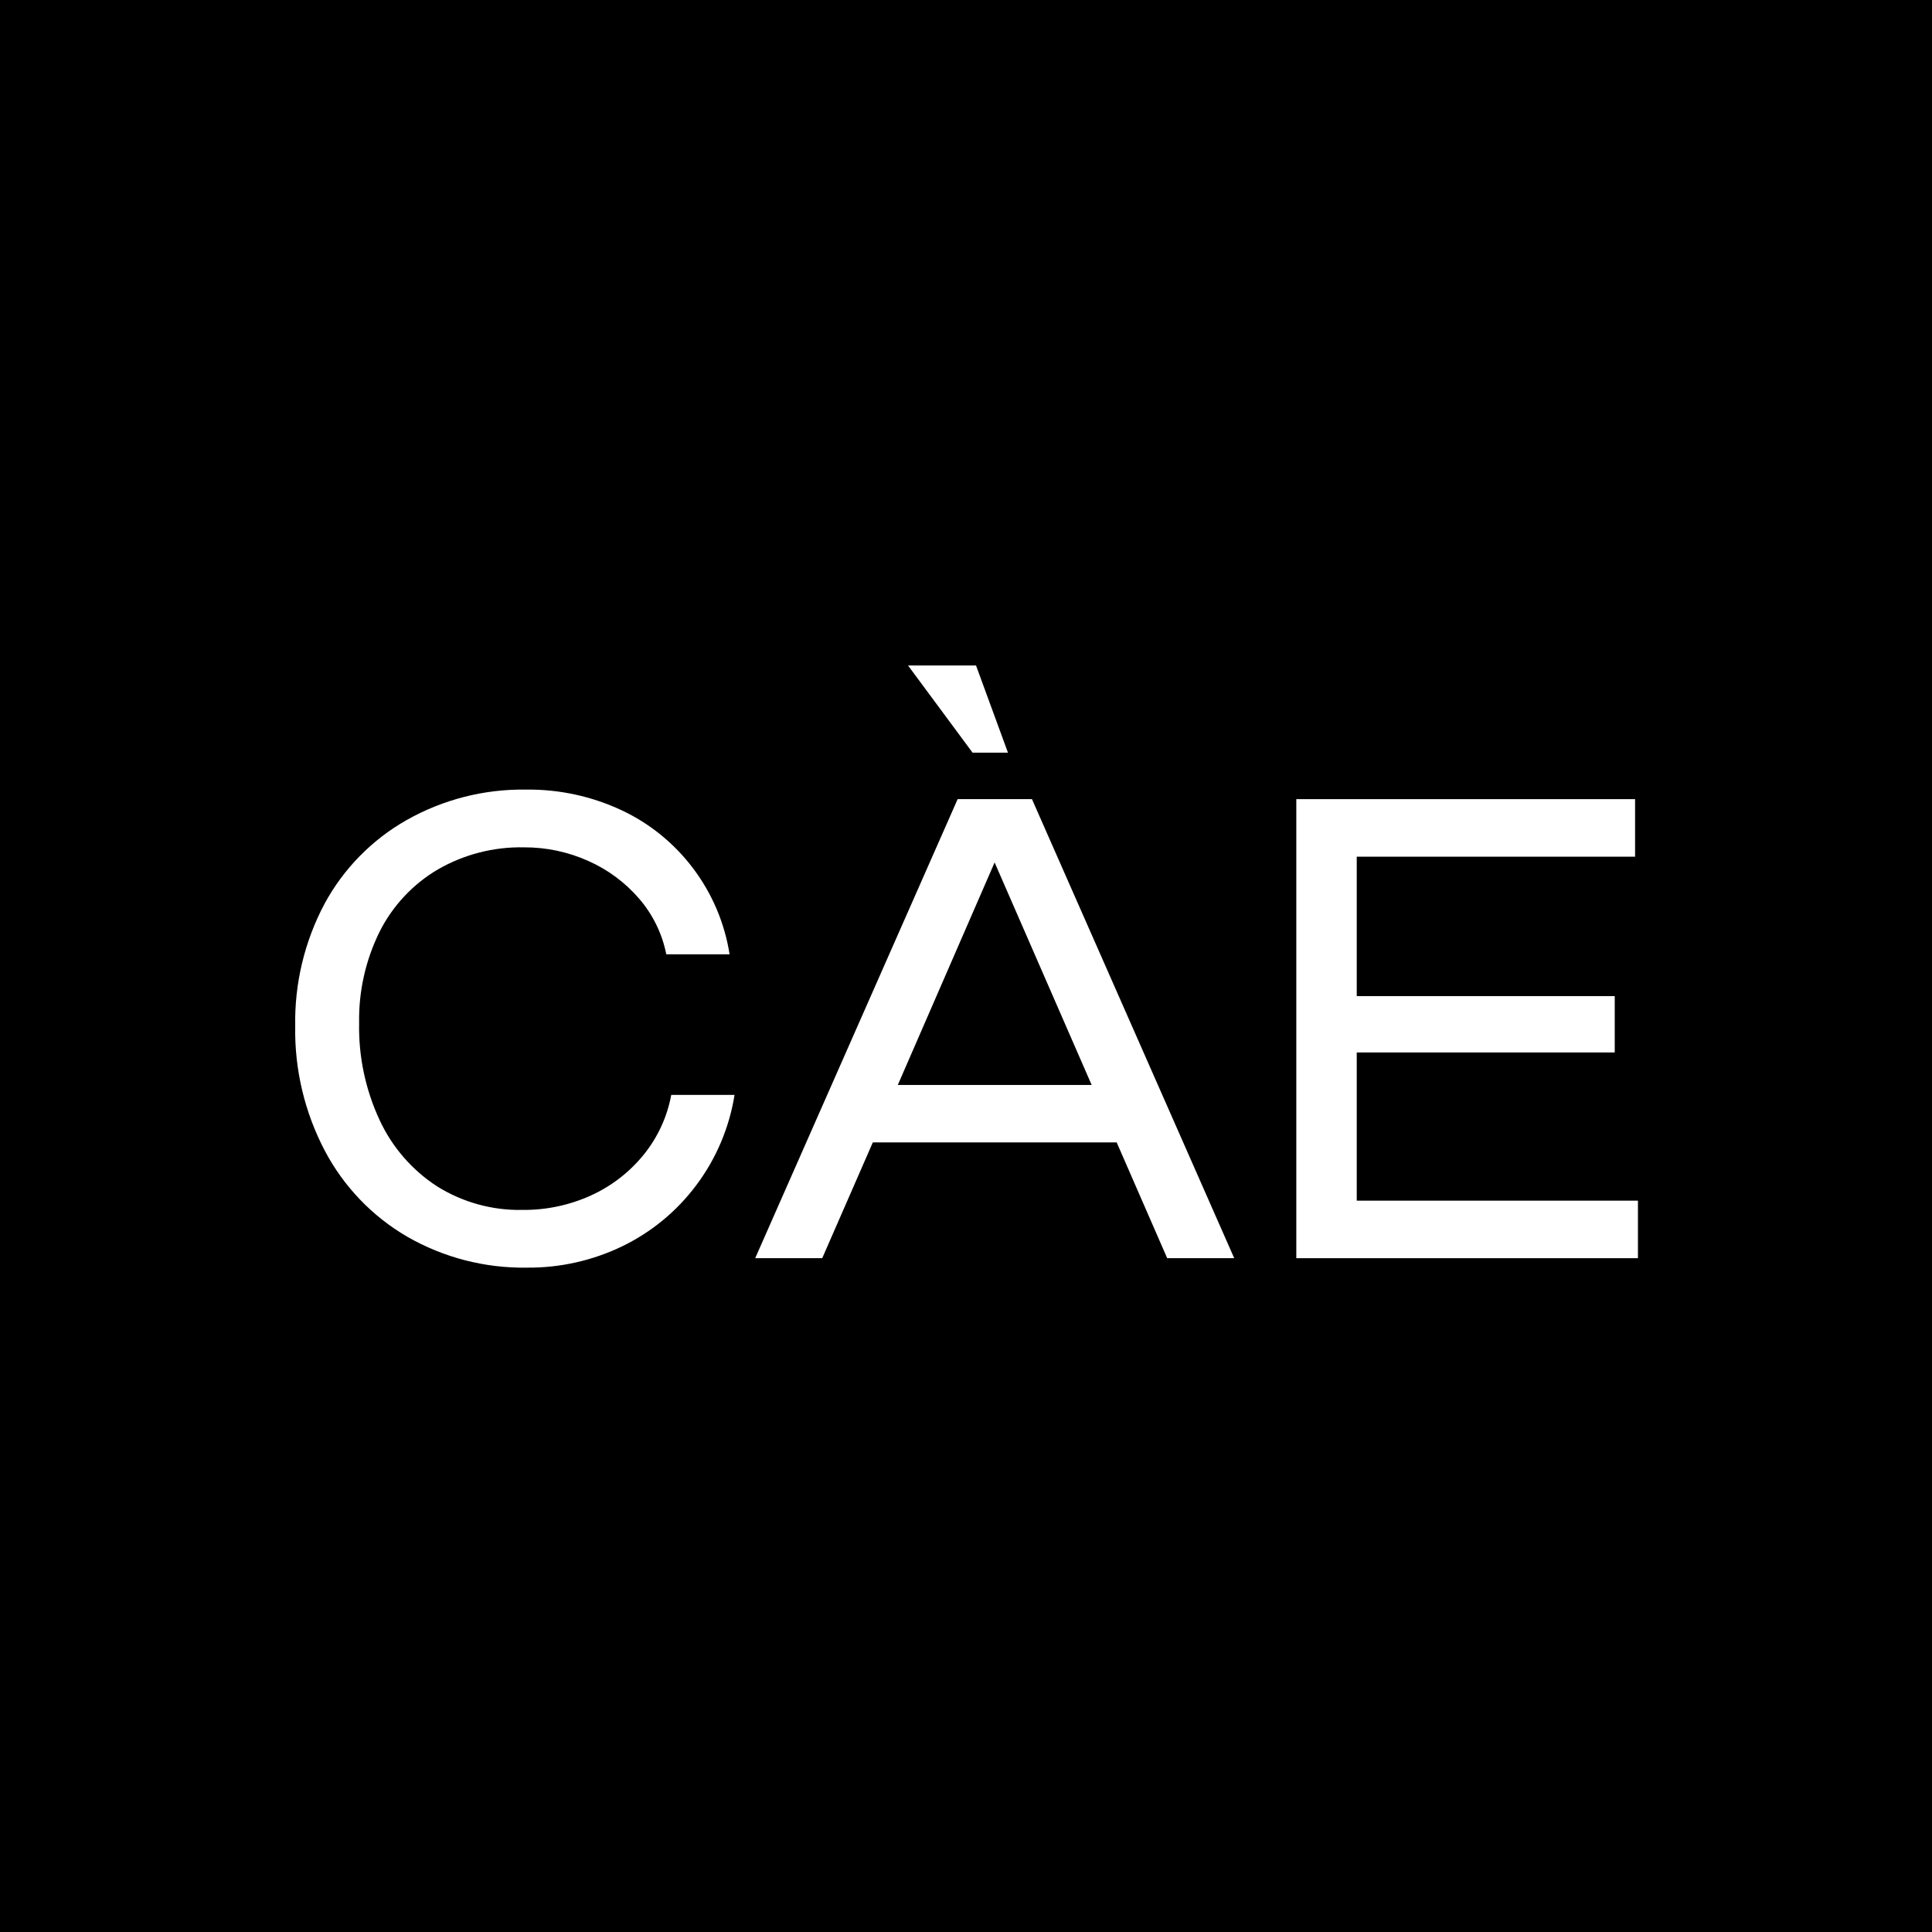 <svg width="720" height="720" viewBox="0 0 720 720" fill="none" xmlns="http://www.w3.org/2000/svg">
<rect width="720" height="720" fill="black"/>
<path d="M483.095 297.82H609.345V319.26H505.615V371.22H601.765V392.22H505.615V447.45H610.415V468.89H483.095V297.82Z" fill="white"/>
<path d="M151.715 460.86C138.705 453.27 128.085 442.19 121.055 428.86C113.535 414.55 109.735 398.57 110.015 382.4C109.735 366.53 113.485 350.84 120.935 336.83C128.005 323.76 138.615 312.94 151.545 305.61C165.105 297.94 180.475 294.02 196.055 294.26C208.355 294.11 220.525 296.74 231.665 301.96C242.165 306.89 251.295 314.31 258.275 323.58C265.385 332.98 270.065 344 271.895 355.64H248.305C246.785 347.99 243.315 340.86 238.225 334.95C233.035 328.91 226.565 324.1 219.285 320.87C211.735 317.47 203.545 315.74 195.265 315.78C184.025 315.55 172.945 318.39 163.205 324C153.915 329.47 146.385 337.49 141.515 347.12C136.255 357.74 133.615 369.47 133.835 381.32C133.595 393.81 136.225 406.19 141.515 417.52C146.195 427.57 153.605 436.1 162.905 442.13C172.425 448.08 183.475 451.13 194.695 450.9C203.515 450.99 212.235 449.15 220.265 445.5C227.875 442.03 234.585 436.85 239.865 430.35C245.115 423.89 248.645 416.21 250.155 408.03H273.745C271.795 420.25 266.895 431.81 259.465 441.71C252.245 451.37 242.815 459.15 231.965 464.42C220.895 469.77 208.745 472.51 196.455 472.41C180.775 472.67 165.315 468.68 151.715 460.86Z" fill="white"/>
<path d="M356.884 297.82H384.584L459.954 468.88H434.974L416.154 425.74H325.274L306.424 468.88H281.444L356.884 297.82ZM406.834 404.34L370.664 321.41L334.584 404.34H406.834ZM362.444 280.49L338.394 248H363.734L375.634 280.49H362.444Z" fill="white"/>
</svg>
